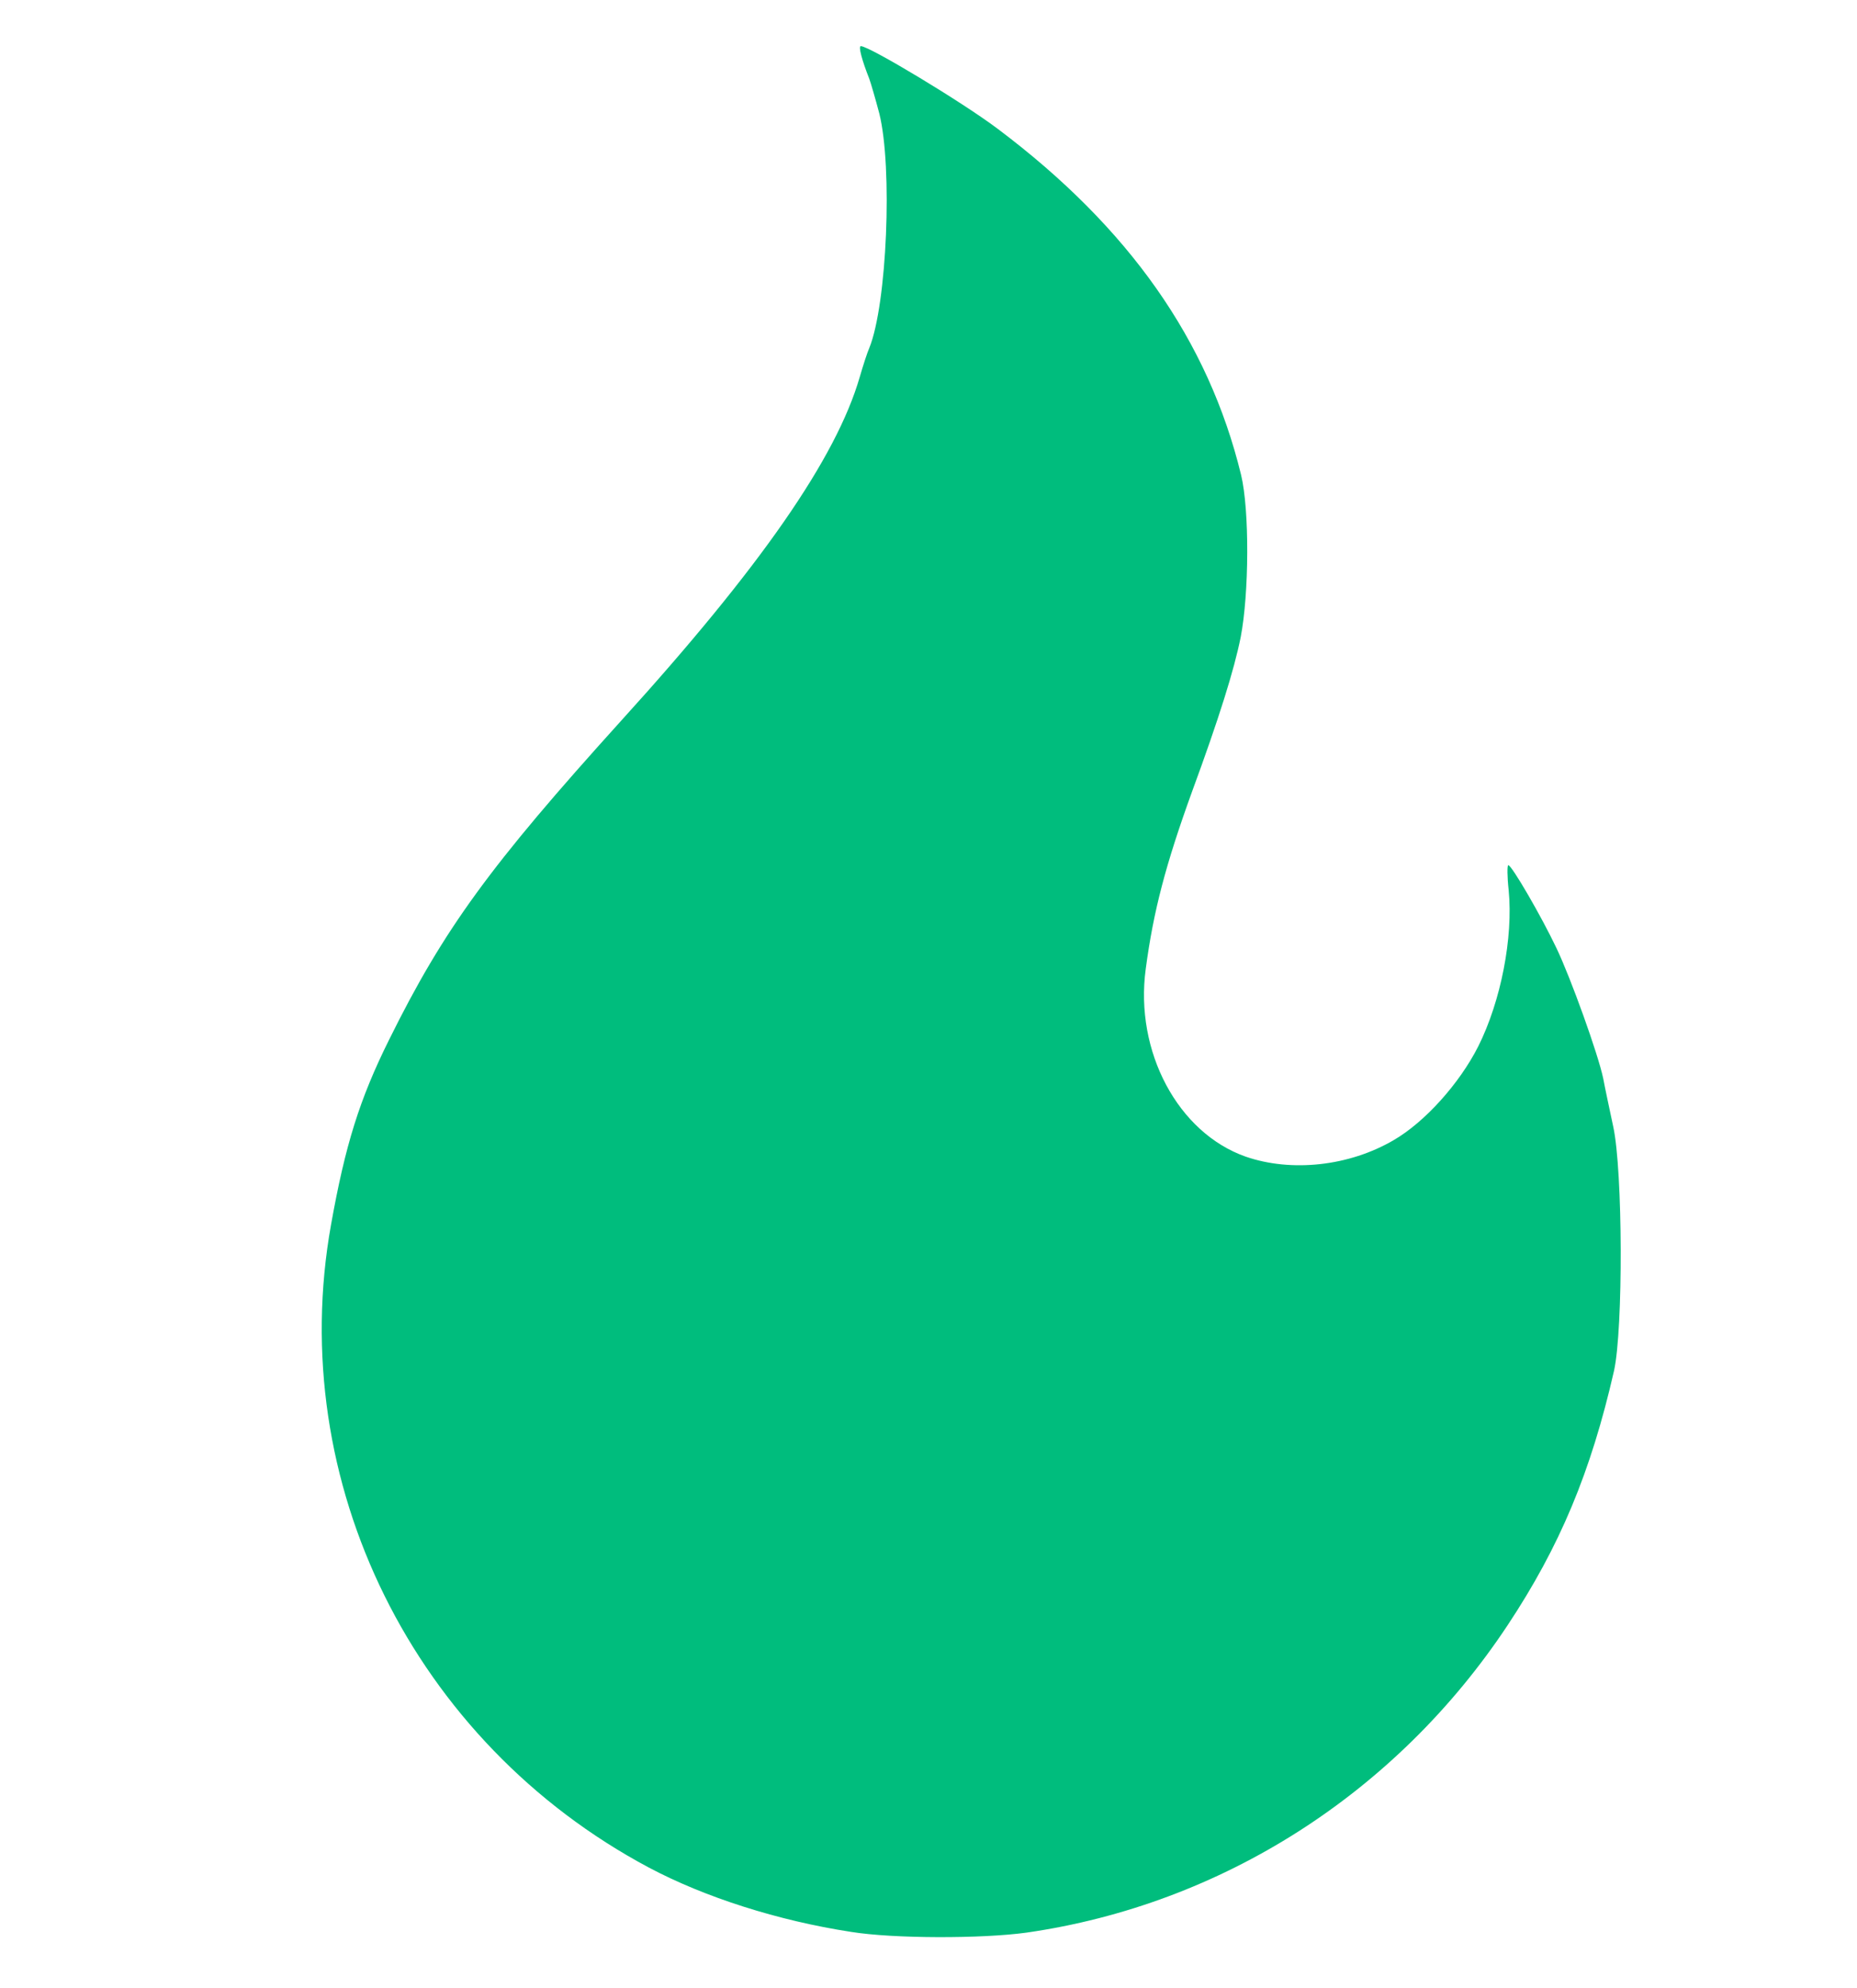 <?xml version="1.0" encoding="utf-8"?>
<!DOCTYPE svg PUBLIC "-//W3C//DTD SVG 1.0//EN" "http://www.w3.org/TR/2001/REC-SVG-20010904/DTD/svg10.dtd">
<svg version="1.0" xmlns="http://www.w3.org/2000/svg" width="483px" height="517px" viewBox="0 0 483 517" preserveAspectRatio="xMidYMid meet">
 <g fill="#00bd7d">
  <path d="M221.3 502.4 c-18.9 -2.9 -38 -9 -52.5 -16.7 -61.2 -32.6 -94.7 -100.3 -82.7 -167.2 3.7 -20.7 7.4 -32.6 15.1 -48.1 14.3 -28.9 26.3 -45.3 60.3 -82.9 36.4 -40.1 56 -68.4 62.1 -89.4 0.9 -3.1 2 -6.5 2.5 -7.6 4.6 -11.3 6.1 -47 2.6 -61 -1 -3.8 -2.2 -7.9 -2.6 -9 -1.9 -4.8 -2.9 -8.5 -2.2 -8.5 2.2 0 26.3 14.5 35.6 21.5 34.2 25.7 54.8 55.1 63.3 90 2.2 9.1 2.1 30.8 -0.1 42.2 -1.7 8.5 -5.6 21 -12.7 40.3 -6.8 18.8 -10 30.9 -12 46 -2.9 21.5 8.4 42.6 26 48.8 11.9 4.1 26.9 2.5 38.5 -4.3 8.1 -4.7 17.1 -14.7 22 -24.4 5.9 -11.8 9.1 -28.3 7.9 -40.6 -0.4 -3.6 -0.4 -6.5 -0.1 -6.5 0.9 0 8.6 13.3 12.5 21.5 3.7 7.7 10.9 27.7 12.2 34 0.4 2.2 1.6 7.8 2.6 12.5 2.5 11.5 2.6 52.7 0.2 63.5 -6 26.3 -14.1 45.7 -27.7 66.2 -28.9 43.6 -74.3 72.6 -125.1 79.9 -11.6 1.6 -34.6 1.6 -45.7 -0.2z"/>
 </g>
</svg>